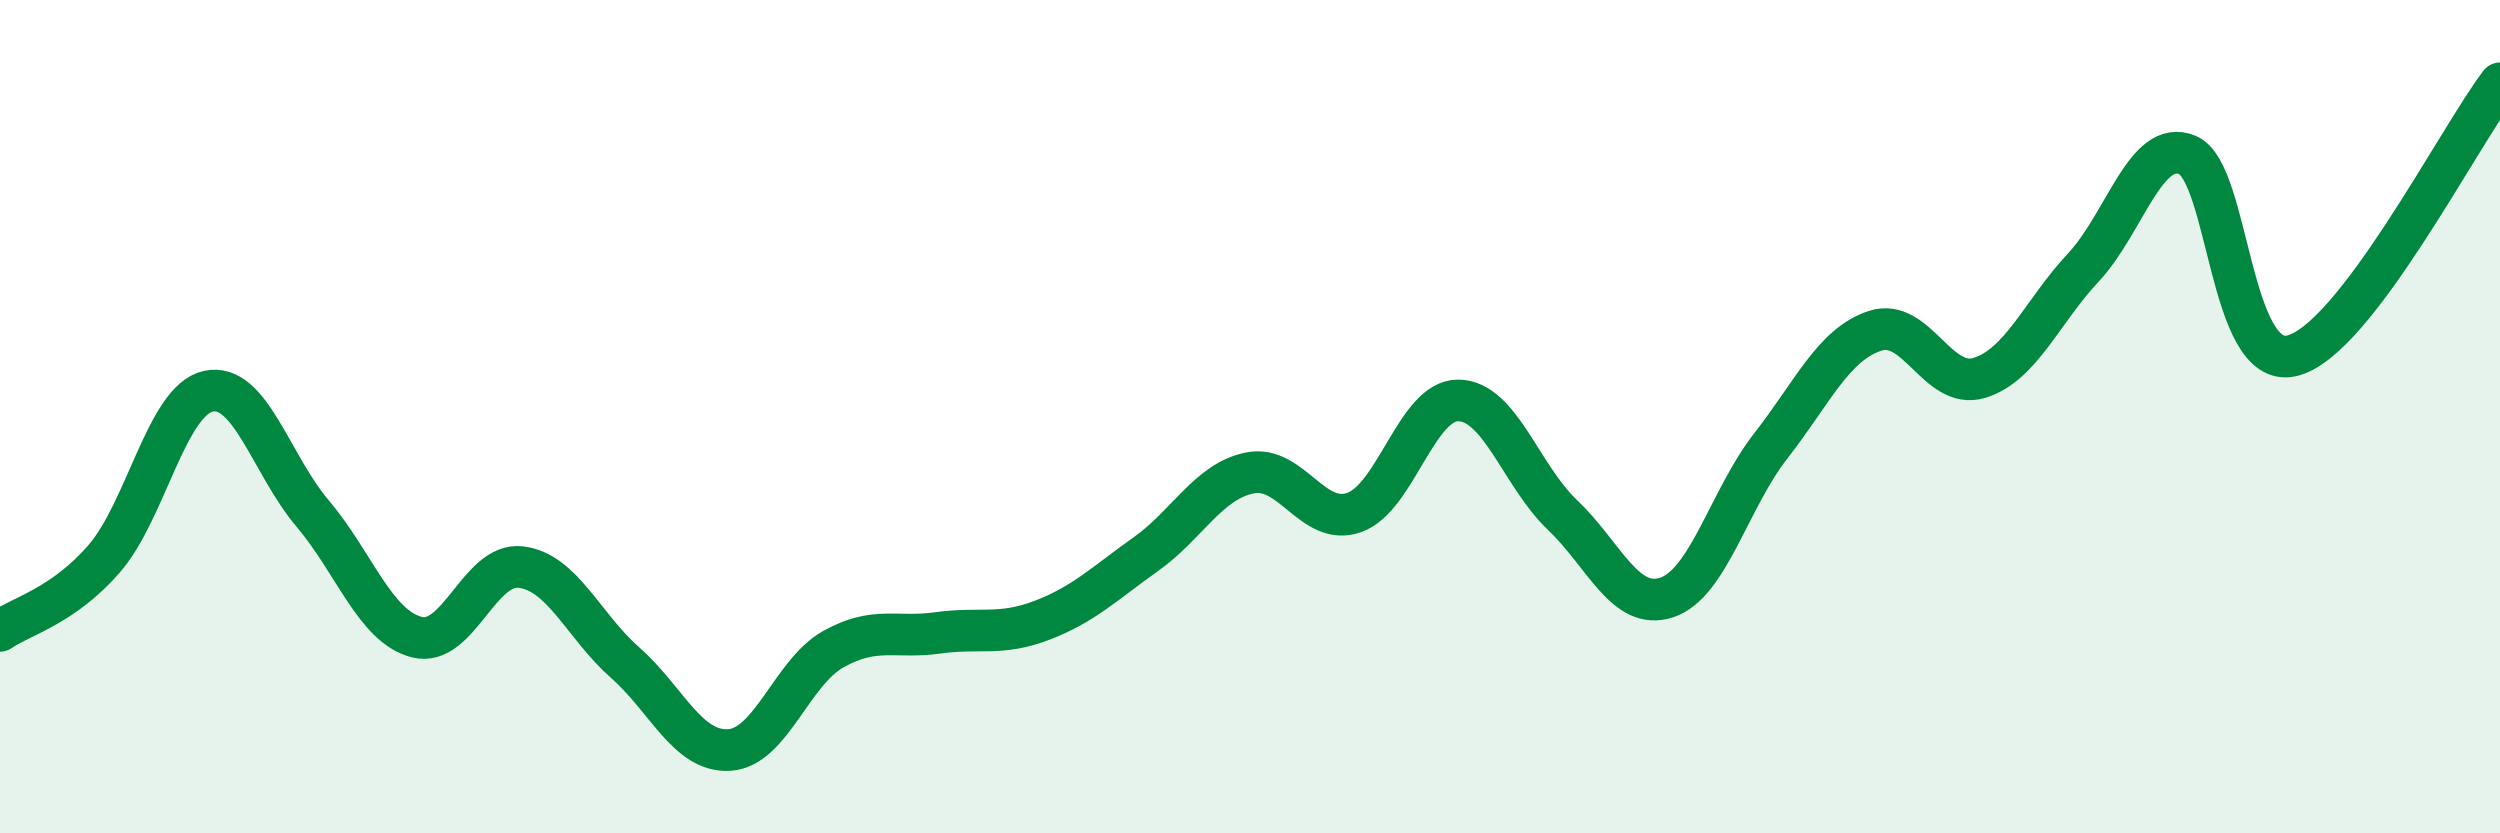 
    <svg width="60" height="20" viewBox="0 0 60 20" xmlns="http://www.w3.org/2000/svg">
      <path
        d="M 0,15.14 C 0.5,14.79 1.5,14.56 2.5,13.41 C 3.5,12.26 4,9.61 5,9.39 C 6,9.17 6.5,11.14 7.5,12.32 C 8.5,13.5 9,15.03 10,15.29 C 11,15.55 11.5,13.49 12.5,13.61 C 13.5,13.73 14,15.02 15,15.9 C 16,16.78 16.5,18.06 17.5,18 C 18.5,17.94 19,16.14 20,15.58 C 21,15.02 21.5,15.33 22.5,15.19 C 23.5,15.05 24,15.27 25,14.89 C 26,14.51 26.5,14.01 27.5,13.3 C 28.5,12.59 29,11.55 30,11.35 C 31,11.15 31.5,12.65 32.5,12.3 C 33.5,11.95 34,9.6 35,9.61 C 36,9.62 36.5,11.41 37.5,12.36 C 38.5,13.31 39,14.67 40,14.34 C 41,14.01 41.5,11.98 42.5,10.7 C 43.5,9.42 44,8.27 45,7.94 C 46,7.61 46.5,9.37 47.5,9.07 C 48.5,8.77 49,7.49 50,6.42 C 51,5.35 51.5,3.3 52.5,3.72 C 53.5,4.14 53.5,8.88 55,8.54 C 56.5,8.2 59,3.31 60,2L60 20L0 20Z"
        fill="#008740"
        opacity="0.1"
        stroke-linecap="round"
        stroke-linejoin="round"
      />
      <path
        d="M 0,15.14 C 0.5,14.79 1.5,14.56 2.5,13.41 C 3.5,12.26 4,9.61 5,9.39 C 6,9.17 6.5,11.14 7.5,12.32 C 8.5,13.5 9,15.03 10,15.29 C 11,15.55 11.5,13.49 12.5,13.61 C 13.5,13.73 14,15.02 15,15.9 C 16,16.78 16.5,18.06 17.5,18 C 18.5,17.94 19,16.14 20,15.58 C 21,15.02 21.5,15.33 22.5,15.19 C 23.5,15.05 24,15.27 25,14.89 C 26,14.51 26.5,14.01 27.5,13.3 C 28.5,12.59 29,11.55 30,11.35 C 31,11.15 31.5,12.65 32.5,12.3 C 33.5,11.95 34,9.6 35,9.61 C 36,9.62 36.5,11.41 37.5,12.36 C 38.5,13.31 39,14.67 40,14.34 C 41,14.01 41.5,11.98 42.5,10.7 C 43.5,9.42 44,8.27 45,7.94 C 46,7.61 46.5,9.37 47.5,9.07 C 48.5,8.77 49,7.49 50,6.42 C 51,5.35 51.5,3.3 52.5,3.72 C 53.5,4.14 53.5,8.88 55,8.54 C 56.5,8.2 59,3.31 60,2"
        stroke="#008740"
        stroke-width="1"
        fill="none"
        stroke-linecap="round"
        stroke-linejoin="round"
      />
    </svg>
  